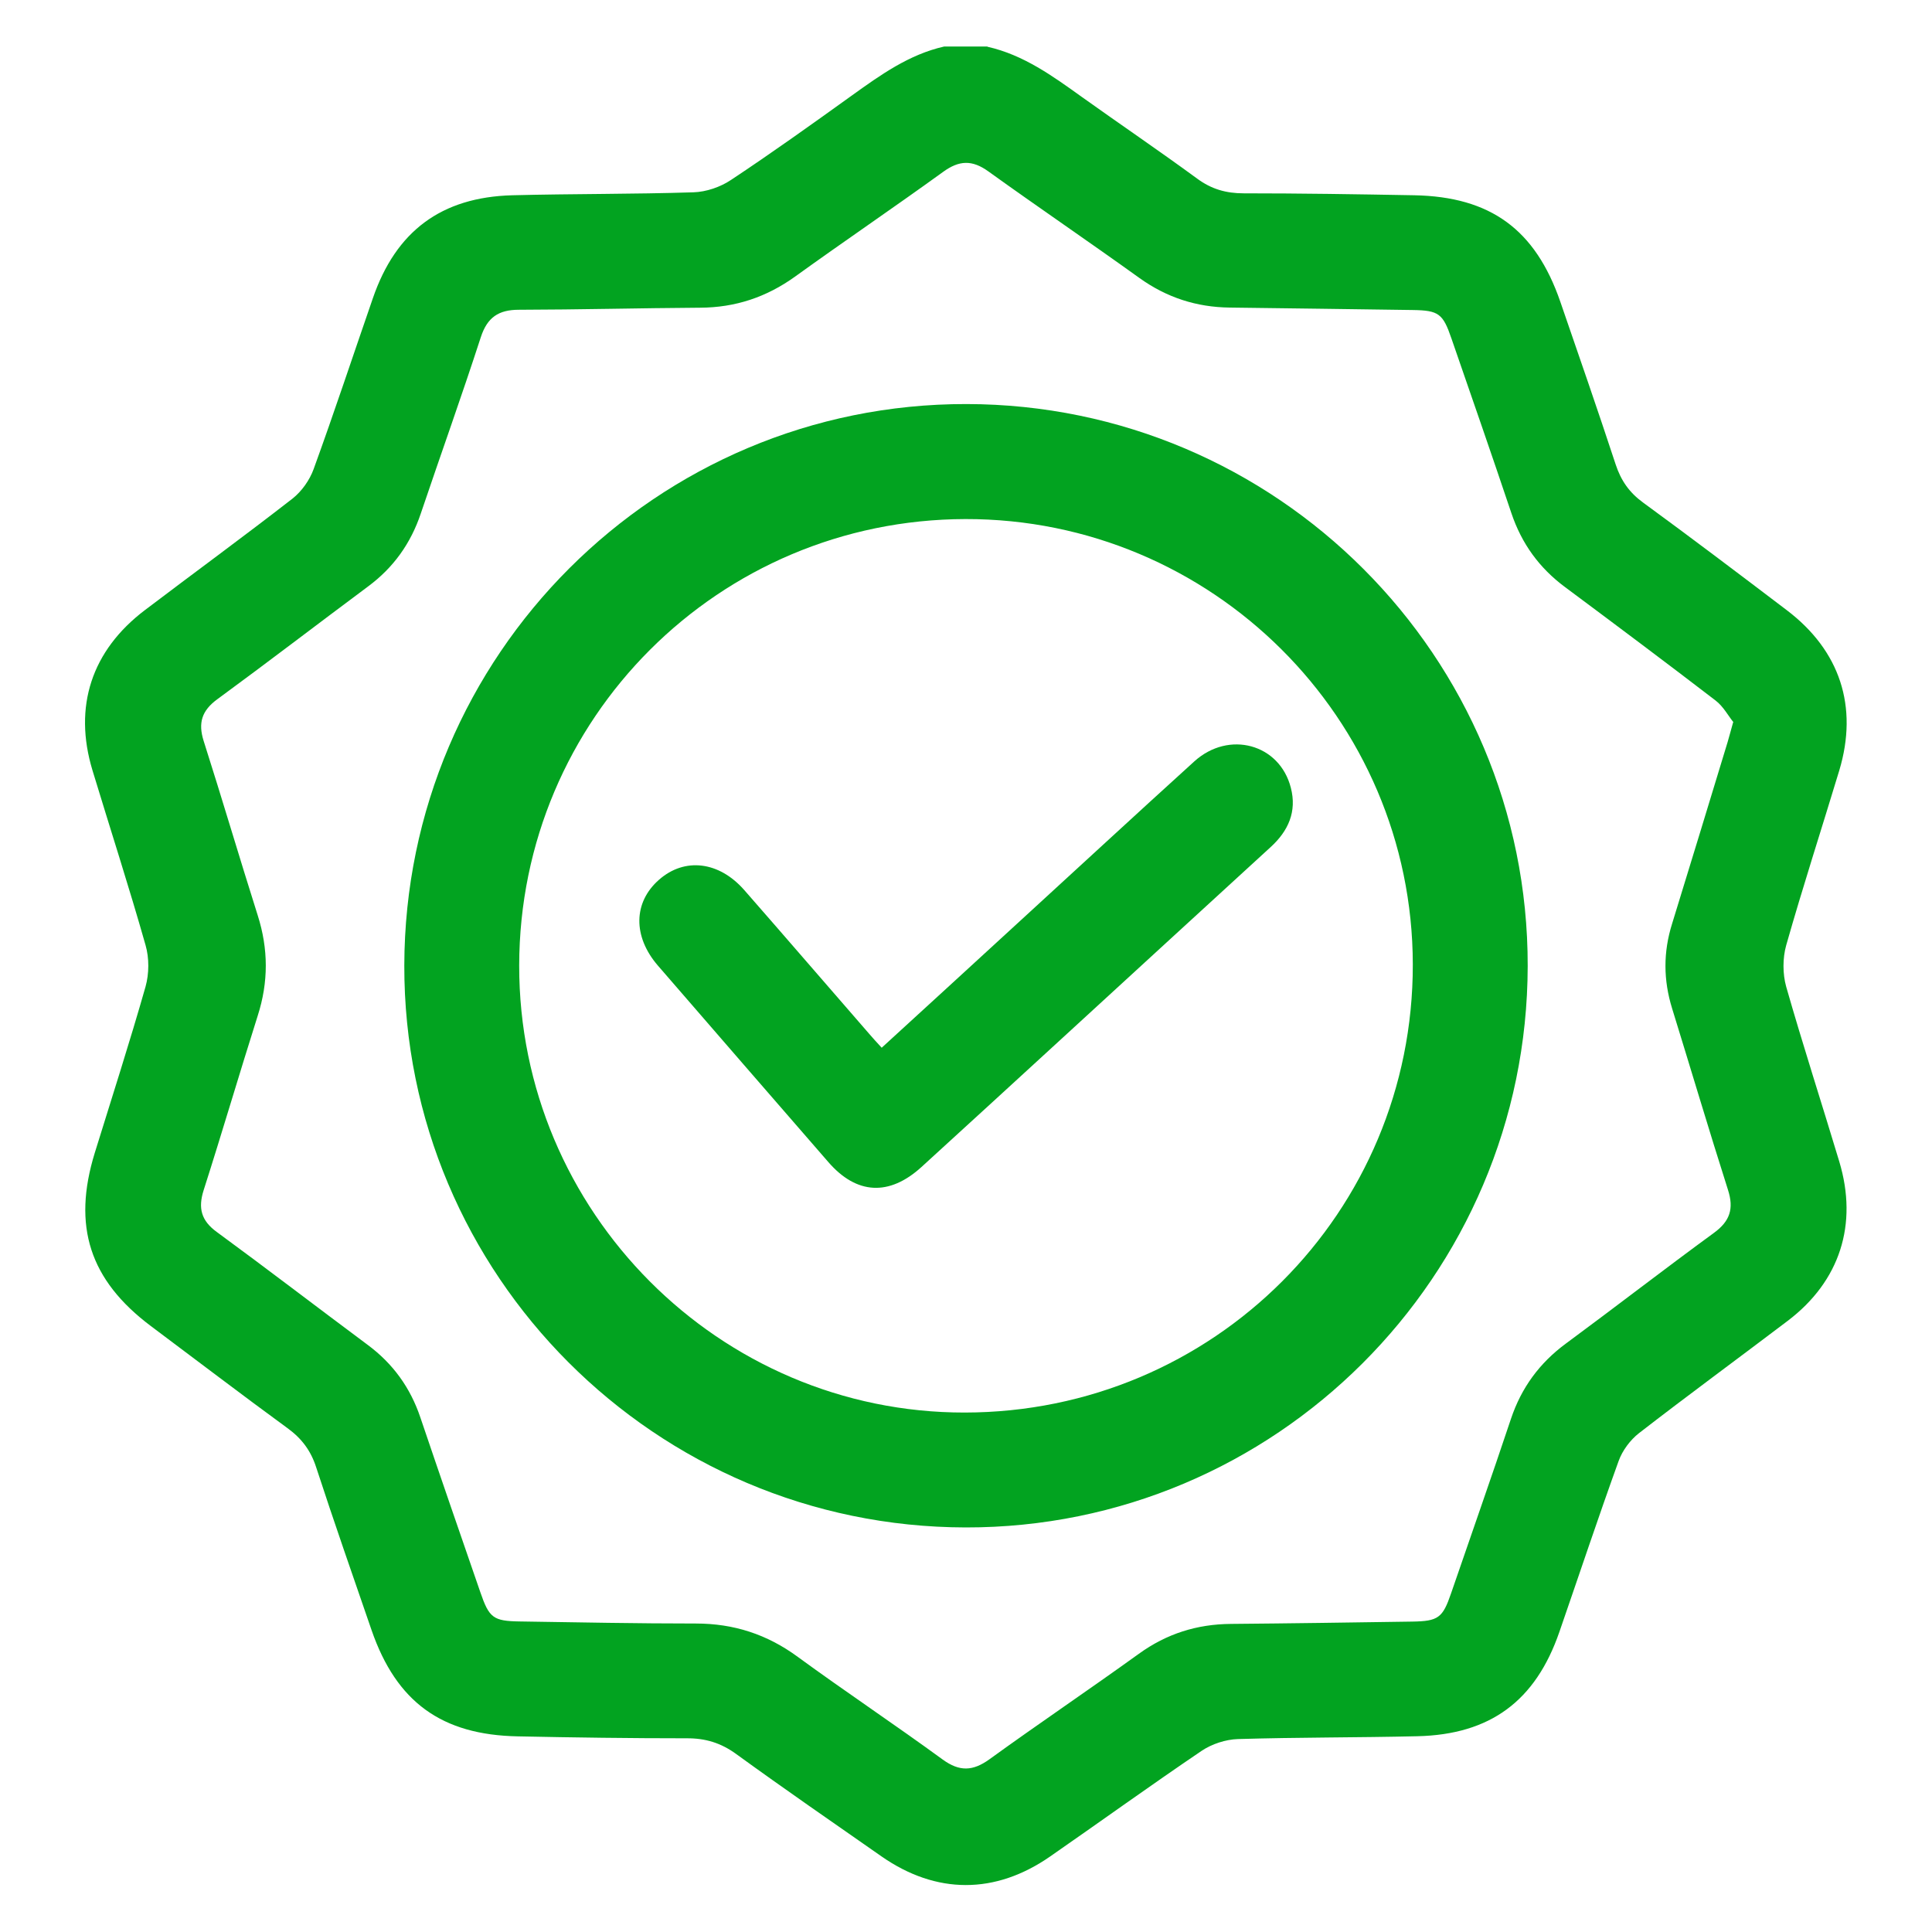 <svg viewBox="0 0 150 150" xmlns="http://www.w3.org/2000/svg" data-name="Layer 1" id="Layer_1">
  <defs>
    <style>
      .cls-1 {
        fill: #02a320;
        stroke-width: 0px;
      }
    </style>
  </defs>
  <path d="M76.67,3.63c2.79.63,5.04,2.26,7.3,3.88,2.98,2.13,6.02,4.19,8.98,6.36,1.11.82,2.25,1.14,3.61,1.14,4.41,0,8.82.07,13.24.15,5.93.11,9.41,2.67,11.34,8.26,1.45,4.21,2.91,8.41,4.3,12.64.41,1.25,1.06,2.18,2.13,2.96,3.75,2.74,7.45,5.54,11.15,8.35,4.14,3.14,5.57,7.49,4.08,12.45-1.37,4.53-2.83,9.03-4.12,13.57-.28,1-.28,2.22,0,3.22,1.3,4.55,2.76,9.05,4.12,13.57,1.47,4.88.05,9.29-3.99,12.36-3.85,2.92-7.74,5.77-11.56,8.73-.68.53-1.29,1.35-1.58,2.16-1.59,4.4-3.07,8.85-4.6,13.27-1.85,5.36-5.36,7.97-11.03,8.1-4.64.11-9.29.08-13.93.22-.95.03-2.02.38-2.81.91-3.96,2.68-7.84,5.48-11.76,8.2-4.27,2.97-8.85,2.96-13.1,0-3.77-2.63-7.55-5.24-11.27-7.94-1.19-.87-2.4-1.24-3.86-1.23-4.37,0-8.73-.06-13.1-.15-5.93-.11-9.43-2.67-11.36-8.24-1.45-4.21-2.92-8.41-4.3-12.64-.42-1.31-1.13-2.25-2.23-3.05-3.56-2.6-7.07-5.28-10.6-7.92-4.76-3.57-6.12-7.76-4.36-13.46,1.33-4.3,2.71-8.58,3.94-12.9.28-1,.29-2.22,0-3.22-1.29-4.55-2.75-9.05-4.12-13.57-1.5-4.95-.07-9.31,4.08-12.45,3.81-2.89,7.67-5.71,11.45-8.65.71-.56,1.33-1.43,1.64-2.29,1.6-4.4,3.07-8.85,4.6-13.27,1.79-5.2,5.31-7.84,10.82-7.99,4.69-.12,9.38-.08,14.07-.23.99-.03,2.1-.41,2.93-.97,3.17-2.1,6.27-4.32,9.36-6.54,2.23-1.6,4.44-3.19,7.18-3.81h3.35ZM134.58,56.07c-.39-.48-.78-1.22-1.38-1.68-3.87-2.97-7.77-5.89-11.68-8.8-2.01-1.49-3.38-3.38-4.18-5.76-1.52-4.53-3.09-9.04-4.65-13.55-.66-1.93-.99-2.18-3-2.21-4.74-.07-9.47-.13-14.21-.19-2.59-.03-4.9-.78-7.02-2.3-3.88-2.79-7.84-5.48-11.72-8.27-1.26-.91-2.27-.87-3.51.03-3.8,2.75-7.68,5.38-11.48,8.12-2.23,1.61-4.66,2.42-7.4,2.43-4.69.03-9.38.15-14.07.16-1.57,0-2.45.59-2.95,2.13-1.49,4.59-3.12,9.13-4.66,13.69-.78,2.32-2.12,4.2-4.09,5.66-3.91,2.91-7.78,5.88-11.71,8.76-1.2.88-1.5,1.83-1.06,3.23,1.44,4.51,2.77,9.04,4.2,13.55.83,2.61.84,5.17,0,7.79-1.43,4.51-2.76,9.05-4.2,13.55-.44,1.39-.19,2.36,1.02,3.24,3.93,2.88,7.8,5.85,11.71,8.76,1.97,1.46,3.32,3.33,4.1,5.65,1.53,4.52,3.09,9.04,4.65,13.55.69,2.01,1,2.25,3.09,2.28,4.55.07,9.1.16,13.65.16,2.94,0,5.53.84,7.91,2.59,3.71,2.71,7.54,5.26,11.25,7.97,1.31.95,2.34.91,3.63-.02,3.84-2.78,7.76-5.42,11.6-8.19,2.16-1.56,4.51-2.3,7.15-2.32,4.69-.04,9.38-.11,14.07-.18,2.03-.03,2.37-.29,3.02-2.19,1.55-4.52,3.14-9.02,4.65-13.55.81-2.42,2.22-4.34,4.27-5.85,3.85-2.84,7.63-5.77,11.49-8.59,1.25-.91,1.56-1.88,1.09-3.34-1.49-4.68-2.89-9.4-4.34-14.09-.68-2.2-.69-4.37,0-6.57,1.45-4.7,2.88-9.4,4.31-14.1.12-.4.22-.8.43-1.54Z" class="cls-1"></path>
  <path d="M118.61,75.01c-.04,24.08-19.6,43.62-43.64,43.58-24.08-.04-43.63-19.61-43.58-43.64.05-24.09,19.59-43.61,43.64-43.58,24.08.03,43.62,19.59,43.58,43.63ZM74.9,109.67c19.31-.02,34.82-15.54,34.79-34.8-.03-19.1-15.6-34.6-34.73-34.57-19.16.04-34.62,15.49-34.65,34.65-.03,19.11,15.53,34.74,34.59,34.72Z" class="cls-1"></path>
  <path d="M68.45,81.35c3.54-3.24,7.03-6.43,10.51-9.63,4.59-4.2,9.15-8.42,13.76-12.6,2.69-2.44,6.63-1.36,7.5,2.04.48,1.85-.19,3.35-1.57,4.61-5.38,4.92-10.74,9.85-16.11,14.77-3.66,3.36-7.32,6.71-10.99,10.06-2.51,2.29-5.05,2.15-7.24-.38-4.41-5.08-8.83-10.16-13.23-15.25-1.96-2.27-1.91-4.92.09-6.67,1.99-1.75,4.66-1.43,6.62.81,3.24,3.7,6.45,7.43,9.68,11.14.3.35.61.69.98,1.09Z" class="cls-1"></path>
</svg>
